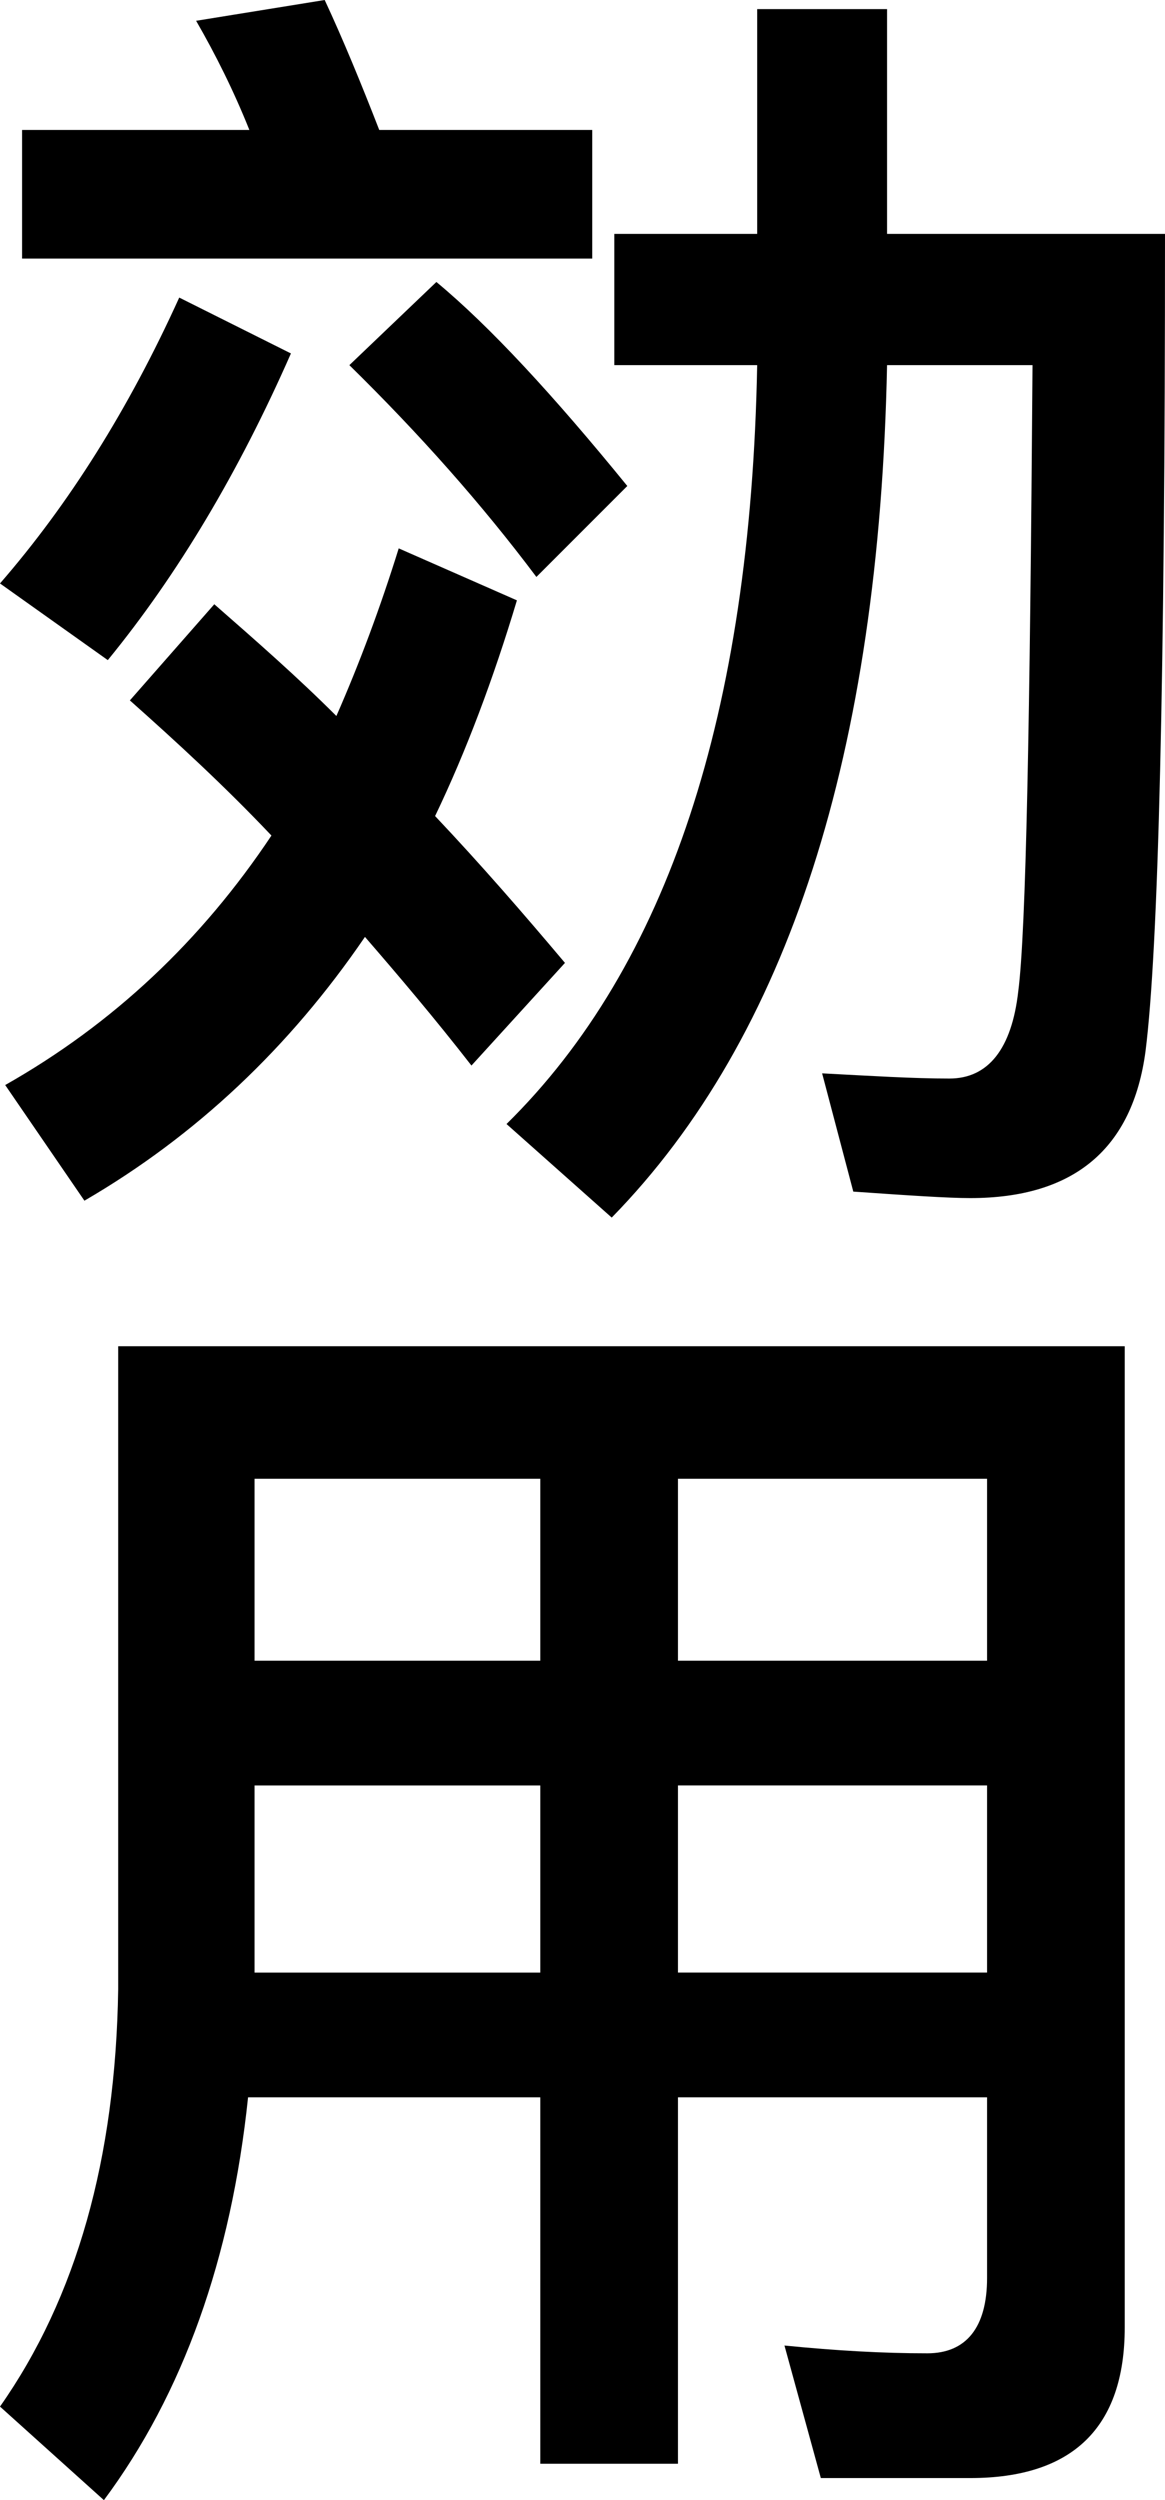 <?xml version="1.0" encoding="UTF-8"?><svg id="Livello_2" xmlns="http://www.w3.org/2000/svg" viewBox="0 0 53.82 115.44"><defs><style>.cls-1{fill:#000;stroke-width:0px;}</style></defs><g id="Livello_1-2"><path class="cls-1" d="M13.44,16.32c-2.4,5.46-5.22,10.2-8.46,14.16l-4.98-3.54c3.18-3.66,5.94-8.04,8.28-13.2l5.16,2.58ZM15.54,33.06c1.08-2.46,2.04-5.04,2.88-7.74l5.46,2.4c-1.08,3.6-2.34,6.96-3.78,9.96,2.1,2.22,4.08,4.5,6,6.78l-4.32,4.74c-1.68-2.16-3.36-4.14-4.92-5.94-3.48,5.1-7.8,9.18-12.96,12.18L.24,50.1c4.98-2.82,9.06-6.66,12.3-11.52-2.16-2.28-4.38-4.32-6.54-6.24l3.9-4.44c1.92,1.68,3.84,3.36,5.64,5.16ZM17.52,6h9.84v5.94H1.02v-5.94h10.5c-.72-1.8-1.56-3.48-2.46-5.04l5.94-.96c.84,1.8,1.68,3.84,2.52,6ZM16.14,16.86l4.02-3.84c2.46,2.04,5.4,5.22,8.82,9.42l-4.2,4.2c-2.52-3.36-5.4-6.6-8.64-9.78ZM40.98.42v10.38h12.84c0,20.4-.3,33-.9,37.74-.6,4.5-3.3,6.78-8.1,6.78-1.02,0-2.82-.12-5.4-.3l-1.44-5.46c2.28.12,4.2.24,5.88.24,1.8,0,2.88-1.38,3.18-4.02.36-2.76.54-12.36.66-28.92h-6.72c-.36,17.88-4.56,31.02-12.72,39.36l-4.86-4.32c7.44-7.32,11.28-18.96,11.58-35.04h-6.6v-6.06h6.6V.42h6Z"/><path class="cls-1" d="M4.8,115.44l-4.8-4.32c3.54-5.04,5.34-11.46,5.46-19.26v-29.7h46.5v45.3c0,4.62-2.4,6.96-7.14,6.96h-6.9l-1.68-6.12c2.4.24,4.56.36,6.6.36,1.8,0,2.76-1.2,2.76-3.48v-8.34h-14.28v16.92h-6.36v-16.92h-13.5c-.78,7.44-3,13.68-6.66,18.6ZM11.76,68.28v8.4h13.2v-8.4h-13.2ZM11.76,91.08h13.2v-8.64h-13.2v8.64ZM45.6,68.28h-14.28v8.4h14.28v-8.4ZM45.6,82.44h-14.28v8.64h14.28v-8.64Z"/></g></svg>
